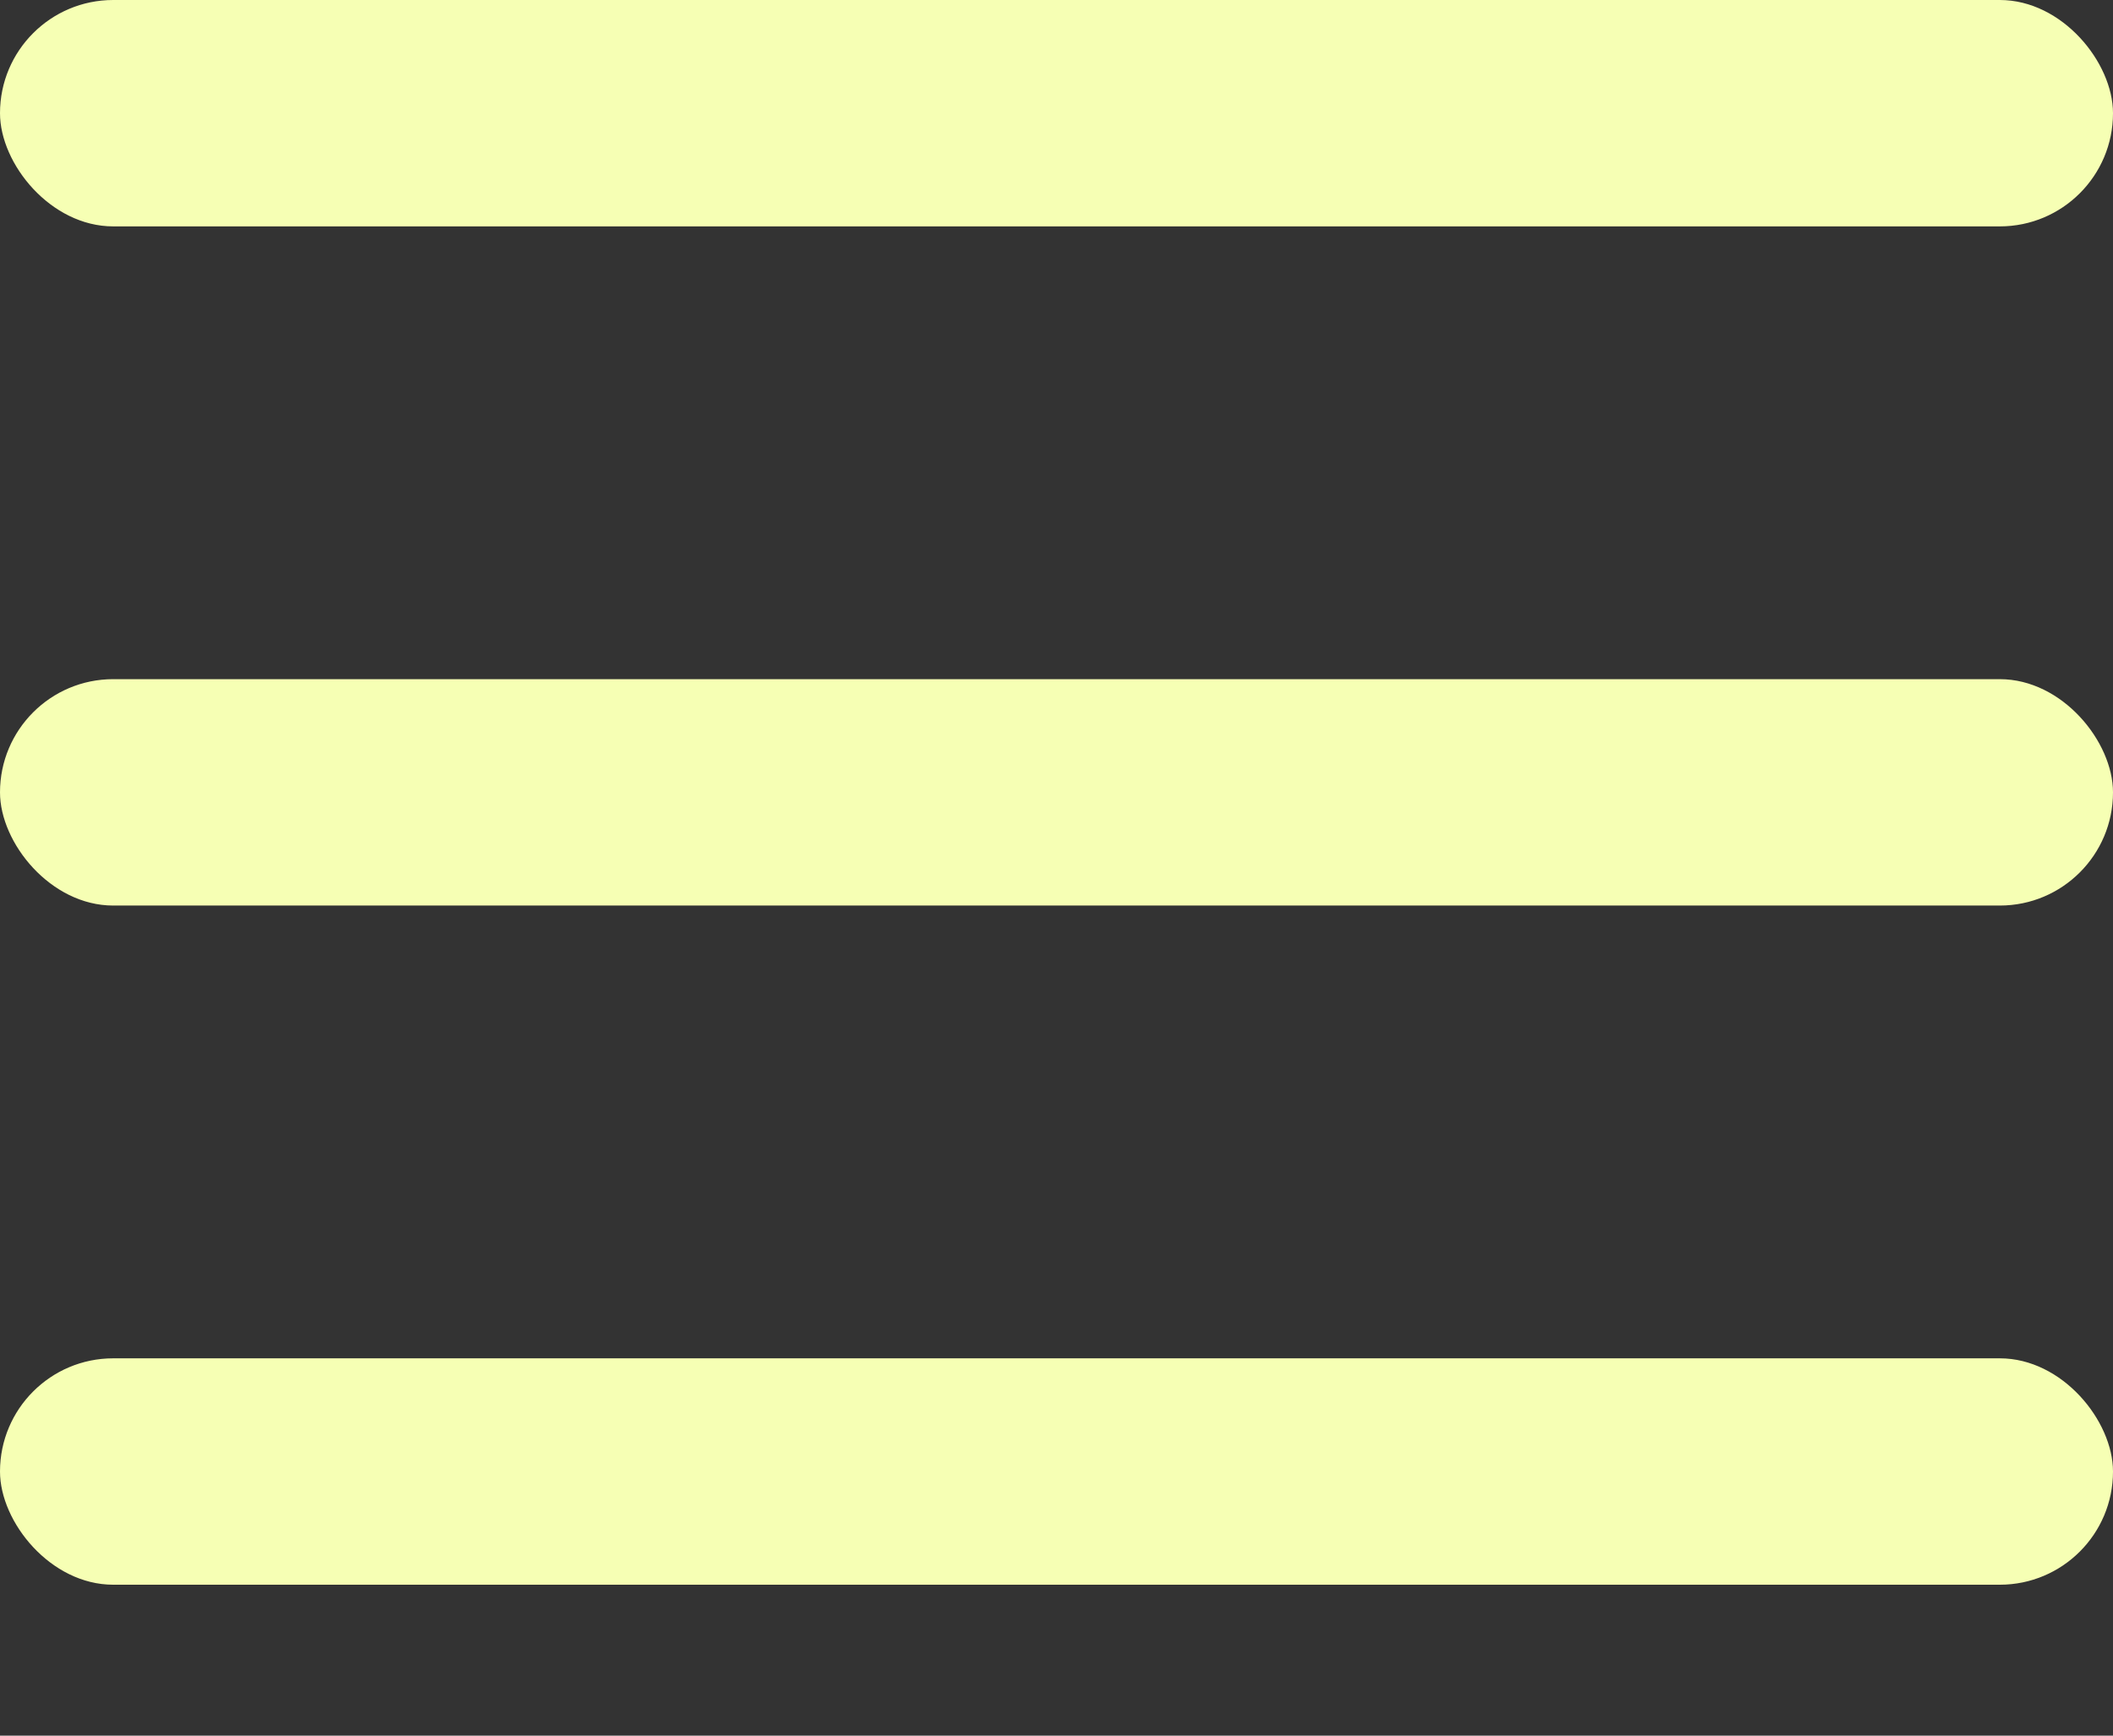 <svg xmlns="http://www.w3.org/2000/svg" xmlns:xlink="http://www.w3.org/1999/xlink" width="28" height="23" viewBox="0 0 28 23">
  <rect x="0" y="0" width="28" height="23" fill="#333333" stroke="none"/>
  <defs>
    <clipPath id="clip-path">
      <rect width="28" height="23" fill="none"/>
    </clipPath>
  </defs>
  <g id="Repetição_de_grade_4" data-name="Repetição de grade 4" clip-path="url(#clip-path)">
    <g transform="translate(-54 -72)">
      <rect id="Retângulo_493" data-name="Retângulo 493" width="28" height="3" rx="1.5" transform="translate(54 72)" fill="#f6ffb4"/>
    </g>
    <g transform="translate(-54 -63)">
      <rect id="Retângulo_493-2" data-name="Retângulo 493" width="28" height="3" rx="1.5" transform="translate(54 72)" fill="#f6ffb4"/>
    </g>
    <g transform="translate(-54 -54)">
      <rect id="Retângulo_493-3" data-name="Retângulo 493" width="28" height="3" rx="1.5" transform="translate(54 72)" fill="#f6ffb4"/>
    </g>
  </g>
</svg>
